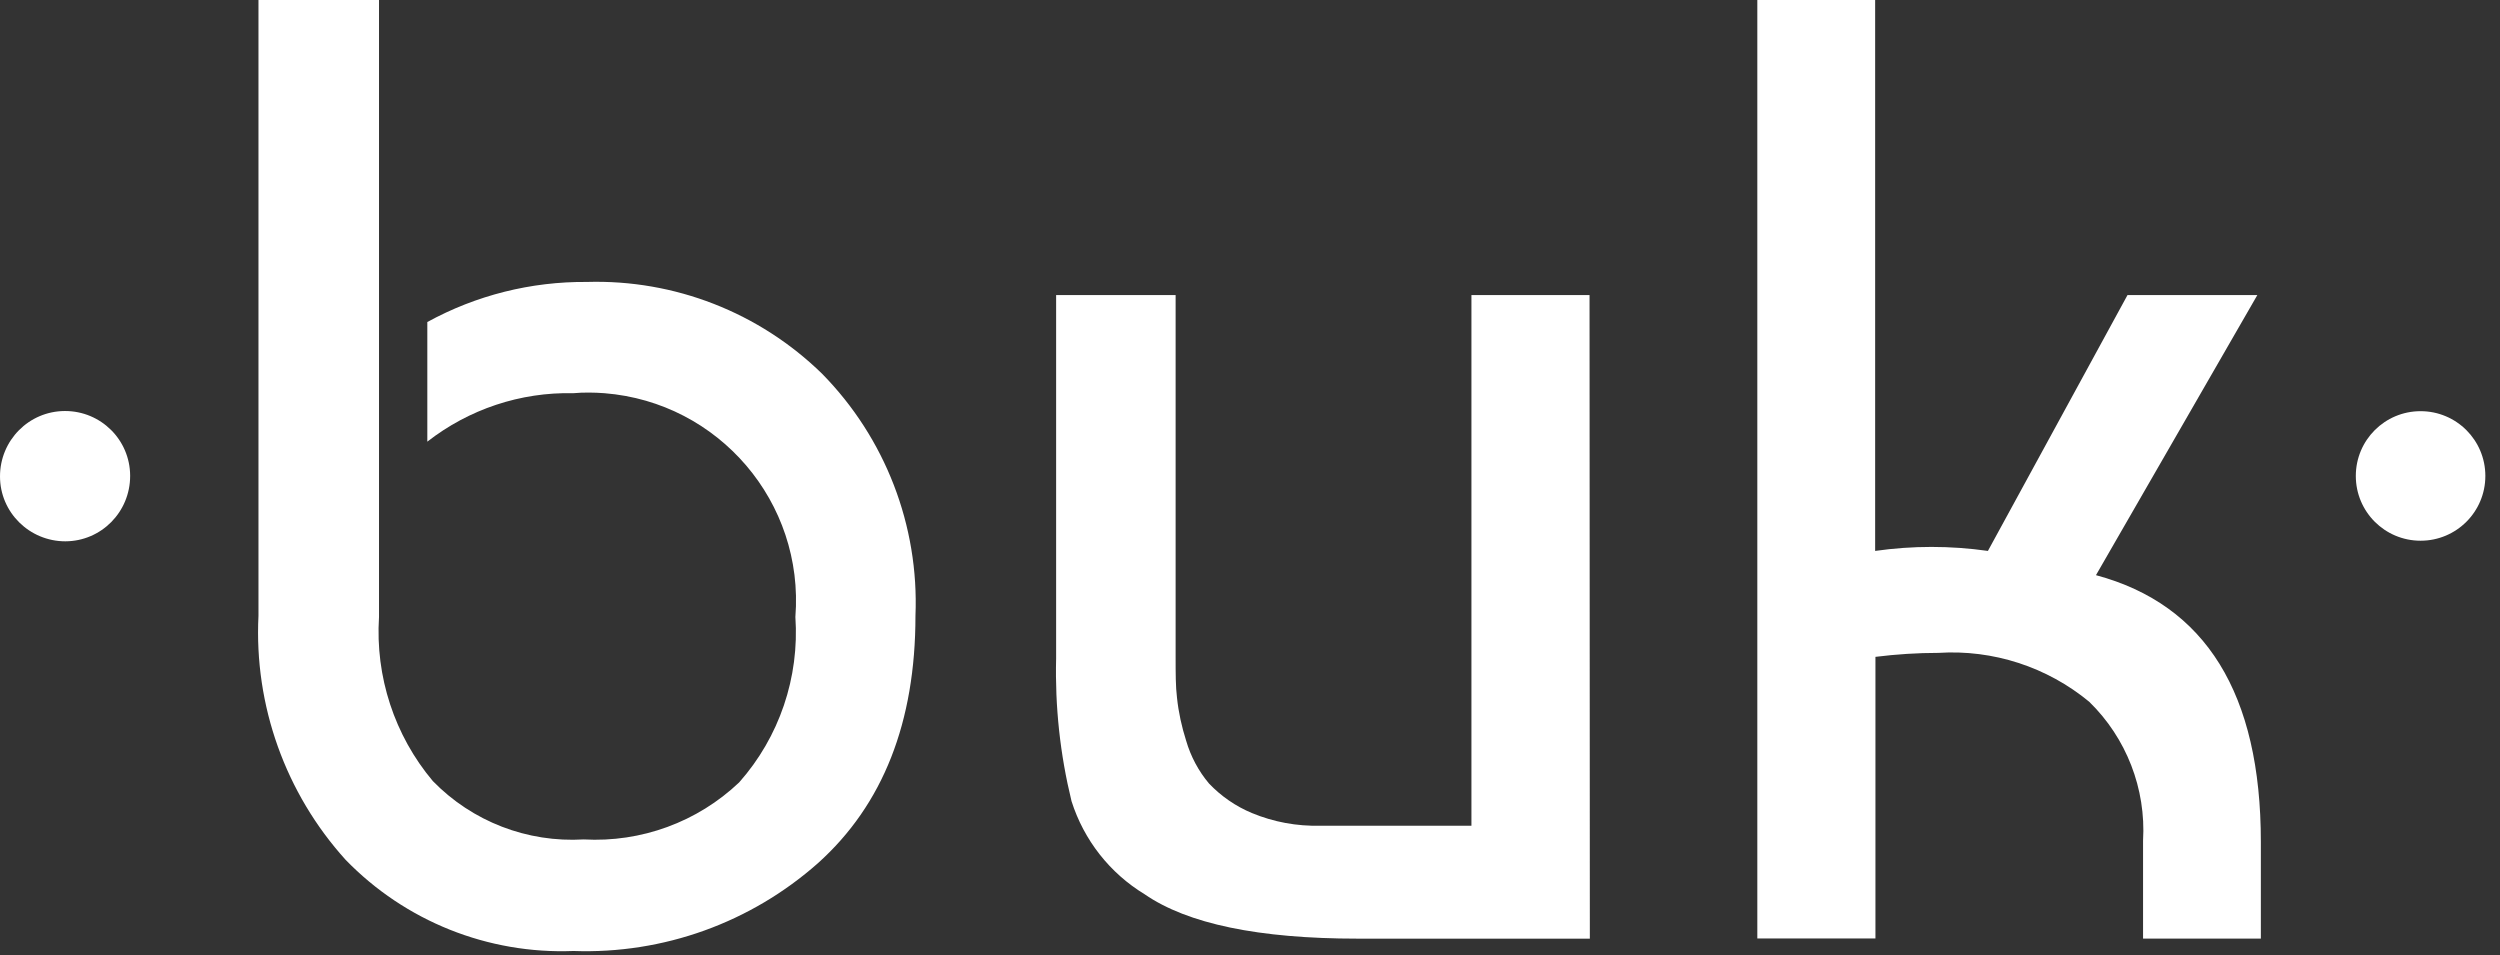 <svg width="157" height="60" viewBox="0 0 157 60" fill="none" xmlns="http://www.w3.org/2000/svg">
<rect x="0" y="0" width="157" height="60" fill="#333333" stroke="none"/>
<path d="M16.232 0H23.802V38.742C23.563 42.485 24.769 46.179 27.181 49.05C29.66 51.596 33.115 52.926 36.656 52.716C40.264 52.917 43.796 51.625 46.418 49.136C48.945 46.284 50.208 42.542 49.95 38.742C50.514 31.555 45.155 25.267 37.958 24.693C37.307 24.645 36.656 24.635 36.005 24.693C32.684 24.616 29.449 25.698 26.836 27.736V20.223C29.909 18.539 33.354 17.677 36.857 17.706C42.36 17.543 47.681 19.62 51.624 23.468C55.596 27.506 57.721 33.01 57.491 38.675C57.491 45.356 55.453 50.534 51.376 54.199C47.155 57.941 41.661 59.923 36.015 59.722C30.645 59.932 25.448 57.855 21.706 53.998C17.926 49.816 15.954 44.303 16.232 38.675V0Z" fill="white"/>
<path d="M99.842 58.947H85.266C79.045 58.947 74.575 58.018 71.886 56.161C69.694 54.831 68.067 52.754 67.292 50.314C66.574 47.376 66.249 44.361 66.325 41.346V18.529H73.829V41.25C73.829 42.265 73.829 43.126 73.915 43.815C74.011 44.734 74.212 45.643 74.489 46.514C74.776 47.5 75.264 48.419 75.925 49.204C76.691 50.008 77.609 50.639 78.624 51.06C79.983 51.625 81.447 51.893 82.912 51.855H92.406V18.529H99.823L99.842 58.937V58.947Z" fill="white"/>
<path d="M133.598 18.529H141.762L131.627 36.12C138.527 37.977 141.982 43.566 141.982 52.879V58.946H134.584V52.792C134.775 49.538 133.541 46.351 131.205 44.073C128.554 41.882 125.166 40.781 121.73 41.001C120.41 41.001 119.089 41.087 117.778 41.25V58.937H110.36V0H117.759V34.598C120.103 34.263 122.487 34.263 124.841 34.598L133.608 18.529H133.598Z" fill="white"/>
<path d="M8.173 29.89C8.173 32.148 6.365 33.986 4.106 33.995C1.847 33.995 0 32.177 0 29.918C0 27.66 1.809 25.822 4.068 25.812C4.068 25.812 4.077 25.812 4.087 25.812C6.336 25.812 8.164 27.621 8.173 29.87C8.173 29.87 8.173 29.88 8.173 29.89Z" fill="white"/>
<path d="M156.08 29.89C156.08 32.139 154.262 33.957 152.013 33.957C149.764 33.957 147.945 32.139 147.945 29.89C147.945 27.641 149.764 25.822 152.013 25.822C154.262 25.822 156.08 27.641 156.08 29.89Z" fill="white"/>
</svg>
